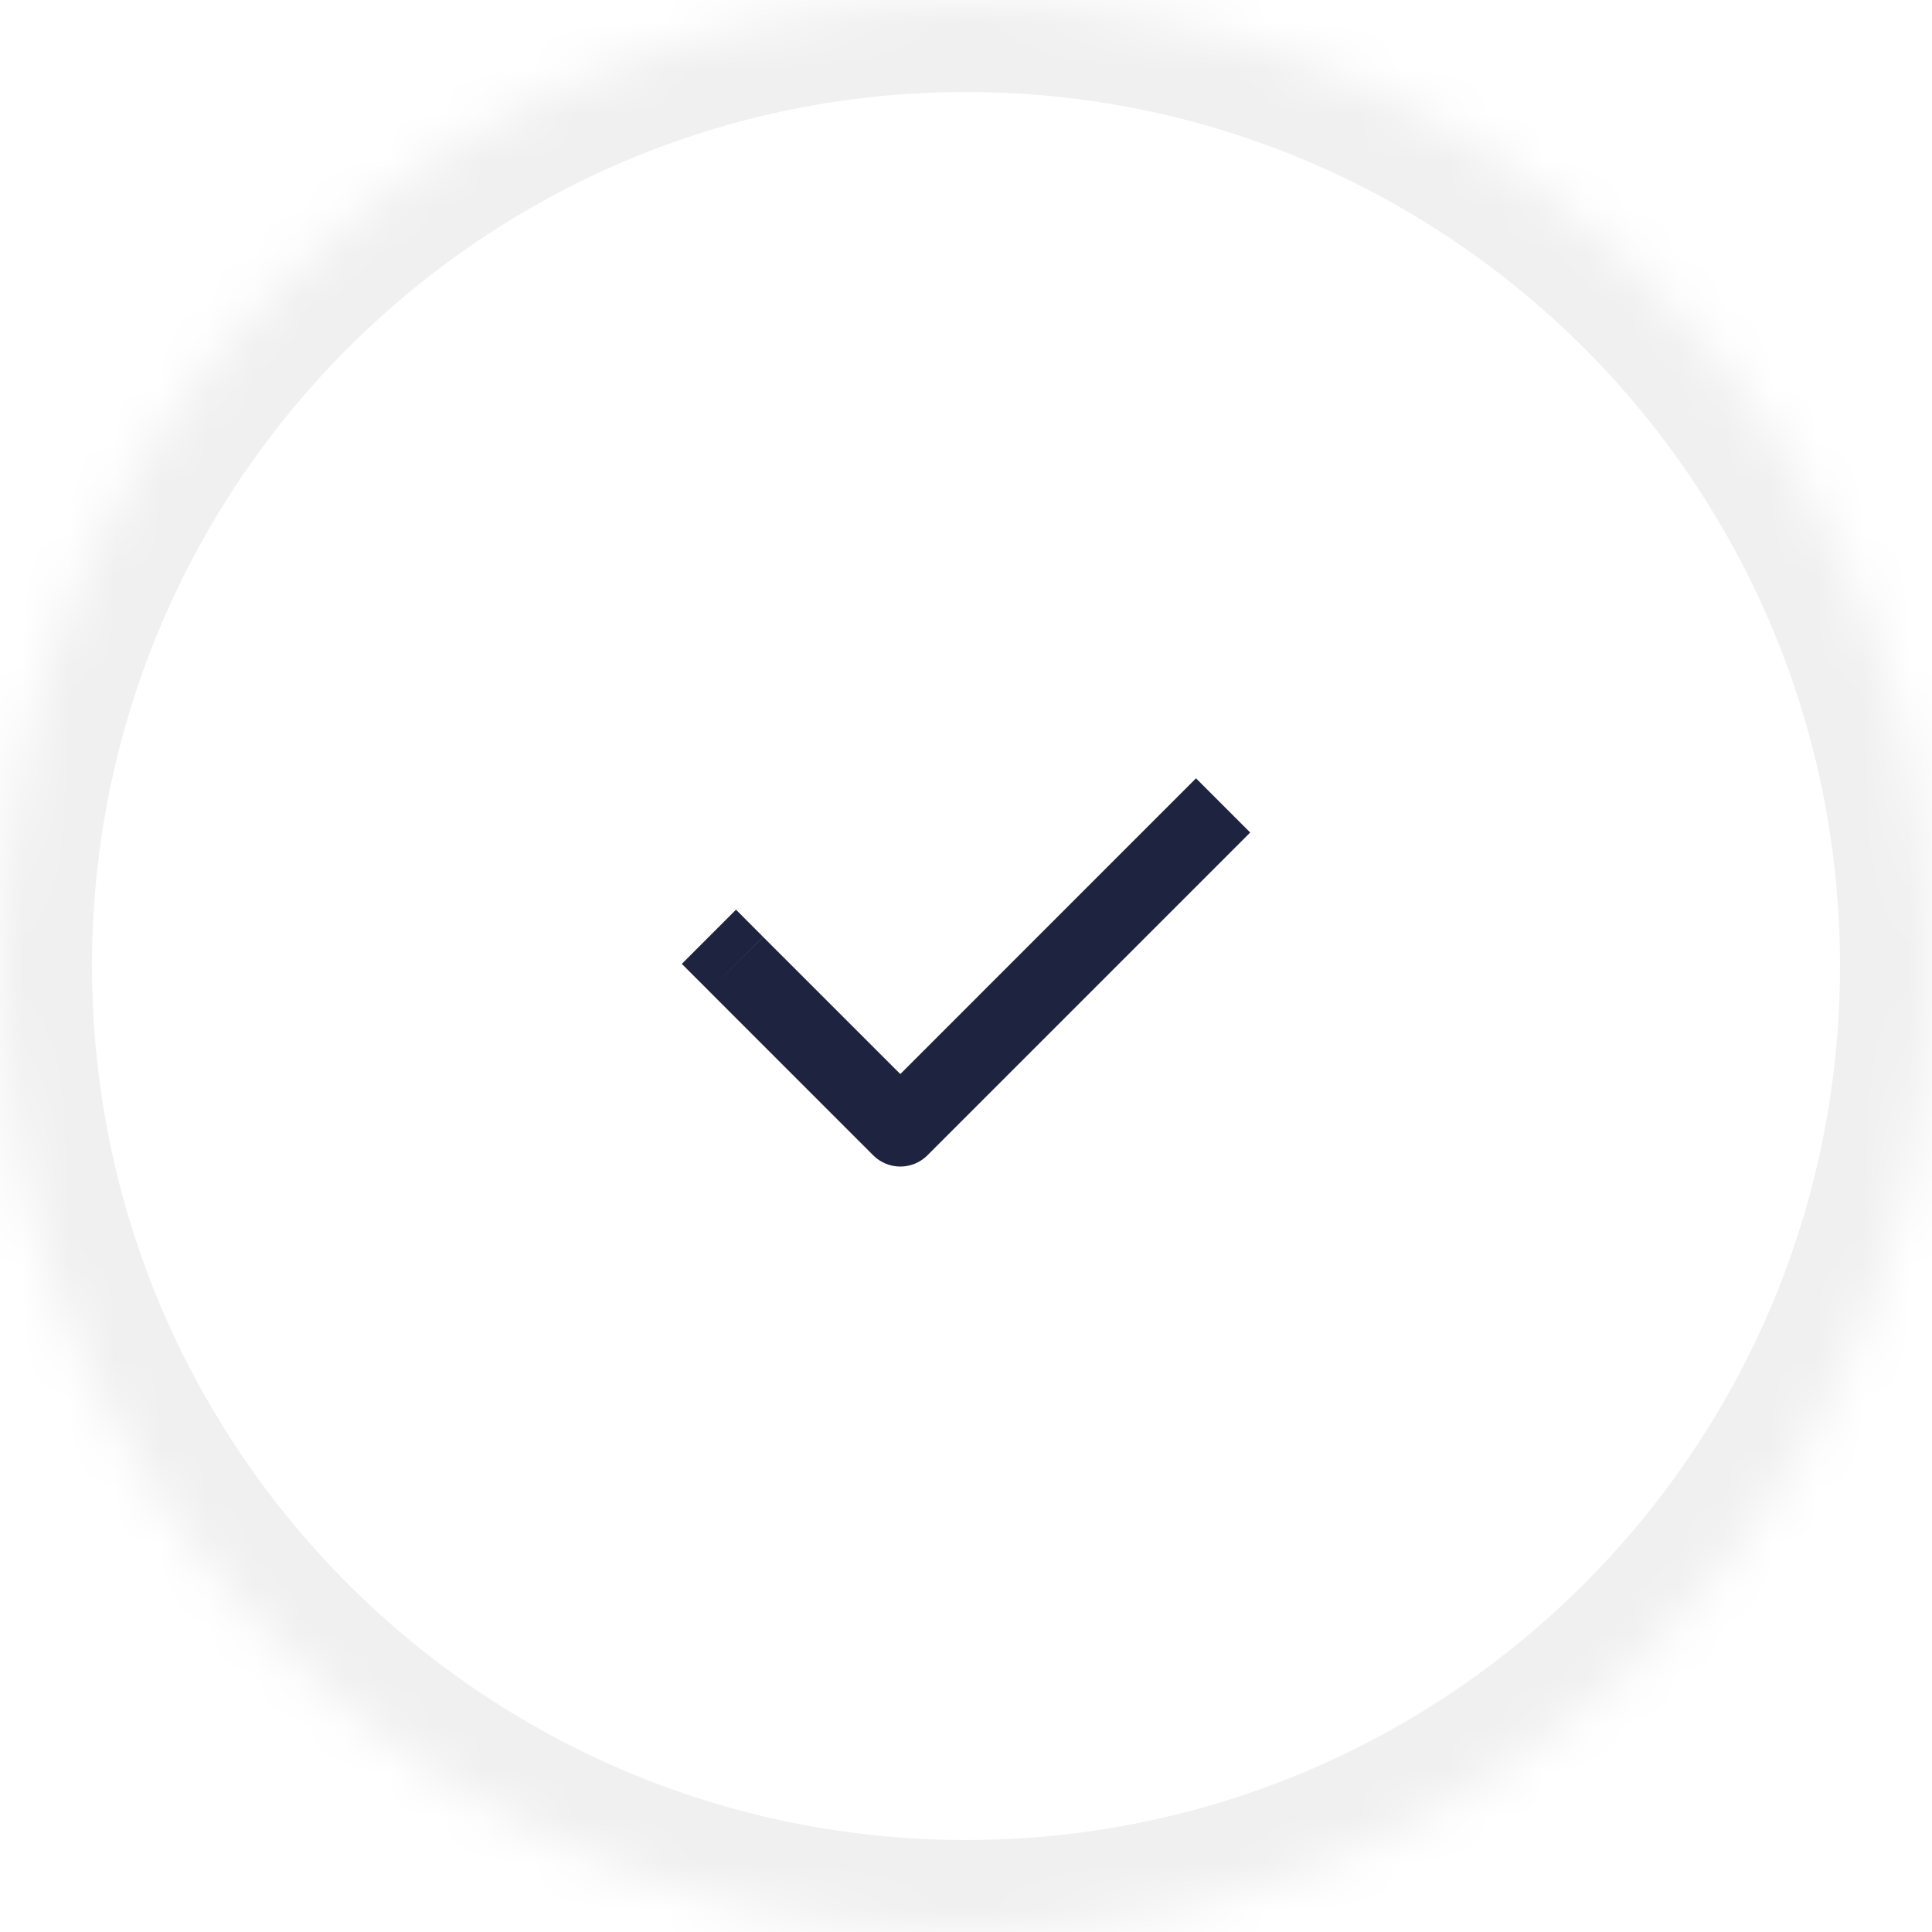 <?xml version="1.0" encoding="utf-8"?>
<svg xmlns="http://www.w3.org/2000/svg" fill="none" height="100%" overflow="visible" preserveAspectRatio="none" style="display: block;" viewBox="0 0 42 42" width="100%">
<g id="Border">
<mask fill="white" id="path-1-inside-1_0_51351">
<path d="M0 21C0 9.402 9.402 0 21 0C32.598 0 42 9.402 42 21C42 32.598 32.598 42 21 42C9.402 42 0 32.598 0 21Z"/>
</mask>
<path d="M21 42V40C10.507 40 2 31.493 2 21H0H-2C-2 33.703 8.297 44 21 44V42ZM42 21H40C40 31.493 31.493 40 21 40V42V44C33.703 44 44 33.703 44 21H42ZM21 0V2C31.493 2 40 10.507 40 21H42H44C44 8.297 33.703 -2 21 -2V0ZM21 0V-2C8.297 -2 -2 8.297 -2 21H0H2C2 10.507 10.507 2 21 2V0Z" fill="black" fill-opacity="0.06" mask="url(#path-1-inside-1_0_51351)"/>
<g id="SVG">
<g id="icon-check">
<path d="M16.589 20.367L16 19.776L14.822 20.954L15.411 21.543L16.589 20.365V20.367ZM19.572 24.527L18.983 25.116C19.139 25.272 19.351 25.36 19.572 25.36C19.793 25.36 20.005 25.272 20.161 25.116L19.572 24.527ZM26.589 18.688L27.178 18.098L26 16.92L25.411 17.509L26.589 18.688ZM15.411 21.543L18.983 25.116L20.161 23.938L16.589 20.367L15.411 21.543ZM20.161 25.116L26.589 18.688L25.411 17.509L18.983 23.938L20.161 25.116Z" fill="#1E2340" id="Vector"/>
</g>
</g>
</g>
</svg>